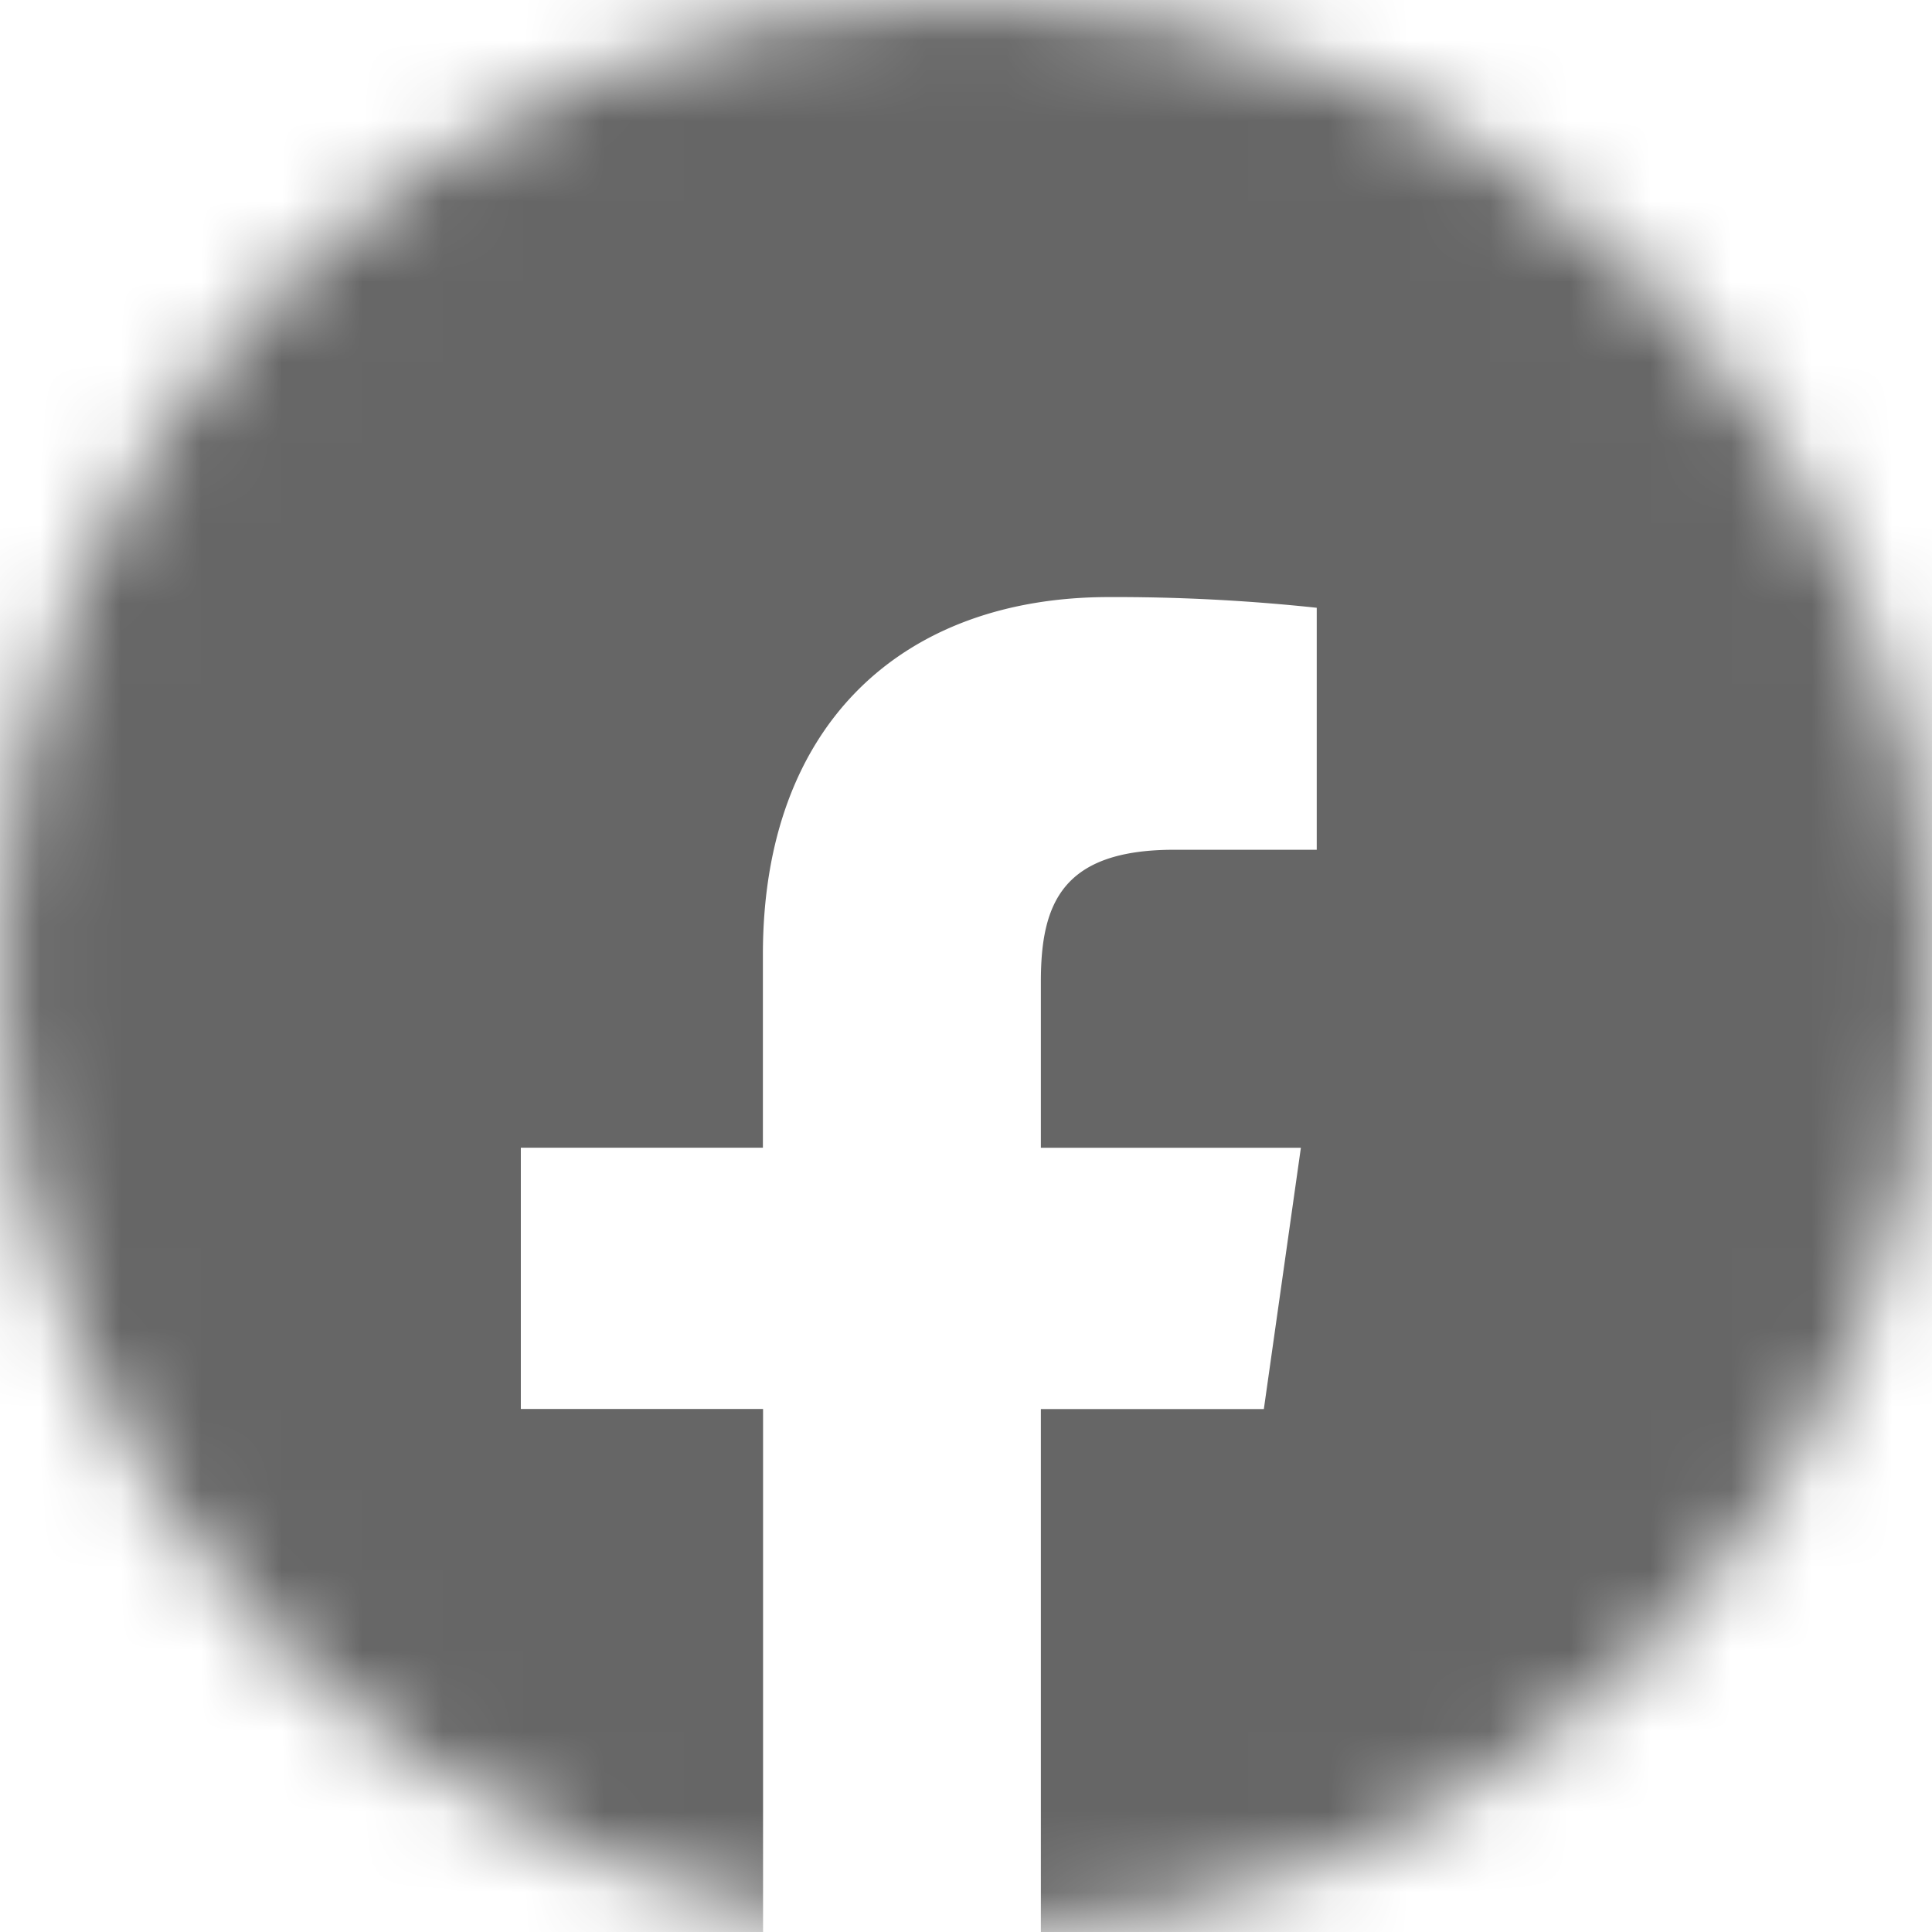 <svg width="24" height="24" fill="none" xmlns="http://www.w3.org/2000/svg"><g opacity=".6"><mask id="a" style="mask-type:alpha" maskUnits="userSpaceOnUse" x="0" y="0" width="24" height="24"><circle cx="12" cy="12" r="12" fill="#C4C4C4"/></mask><g mask="url(#a)"><path fill-rule="evenodd" clip-rule="evenodd" d="M24.006 24.888a1.08 1.08 0 01-1.077 1.082H12.93v-8.466h2.77l.46-3.246h-3.23v-2.067c0-.972.269-1.635 1.657-1.635h1.77V7.55a23.576 23.576 0 00-2.58-.133c-2.552 0-4.3 1.566-4.3 4.44v2.4H6.47v3.246h3.009v8.466H-.762a1.08 1.08 0 01-1.078-1.082V1.082A1.08 1.08 0 01-.763 0H22.93a1.08 1.08 0 011.077 1.082v23.806z" fill="#000"/></g></g></svg>